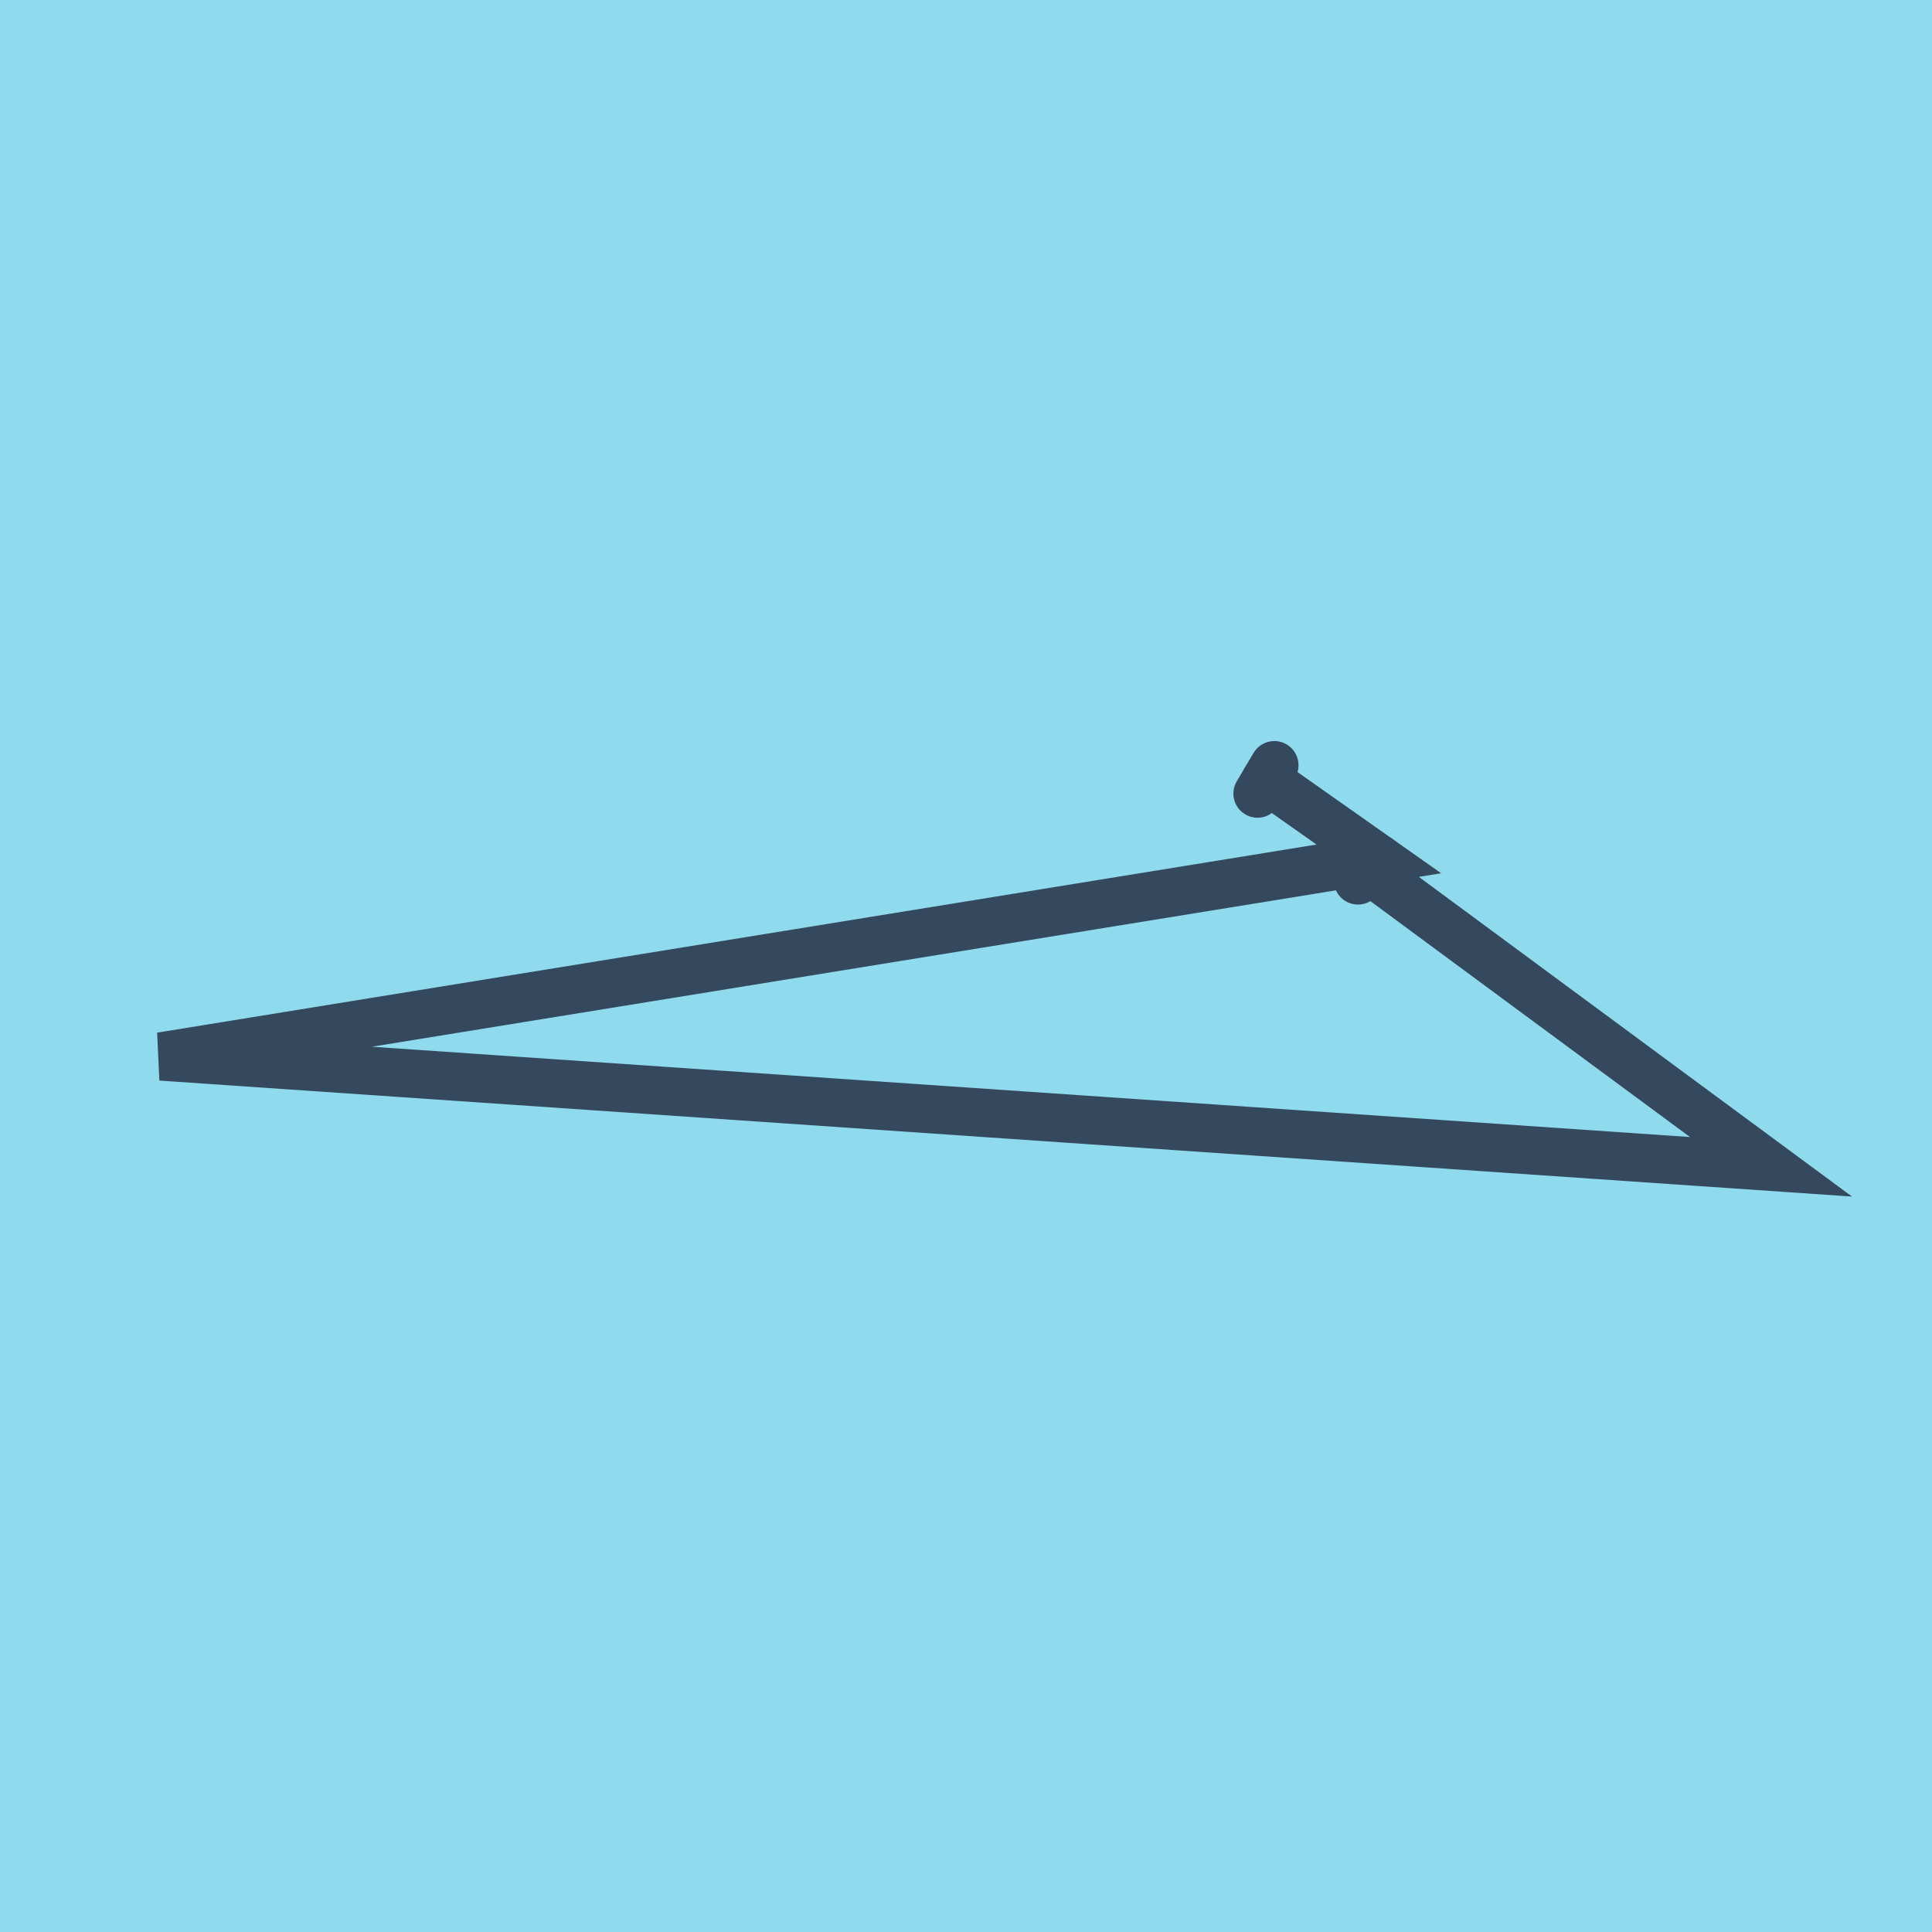<?xml version="1.0" encoding="utf-8"?>
<!DOCTYPE svg PUBLIC "-//W3C//DTD SVG 1.1//EN" "http://www.w3.org/Graphics/SVG/1.1/DTD/svg11.dtd">
<svg xmlns="http://www.w3.org/2000/svg" xmlns:xlink="http://www.w3.org/1999/xlink" viewBox="-10 -10 120 120" preserveAspectRatio="xMidYMid meet">
	<path style="fill:#90daee" d="M-10-10h120v120H-10z"/>
			<polyline stroke-linecap="round" points="74.345,44.684 75.643,43.348 " style="fill:none;stroke:#34495e;stroke-width: 3px"/>
			<polyline stroke-linecap="round" points="69.153,37.528 68.108,39.291 " style="fill:none;stroke:#34495e;stroke-width: 3px"/>
			<polyline stroke-linecap="round" points="74.994,44.016 100,62.472 0,55.62 75.643,43.348 68.631,38.409 " style="fill:none;stroke:#34495e;stroke-width: 3px"/>
	</svg>
